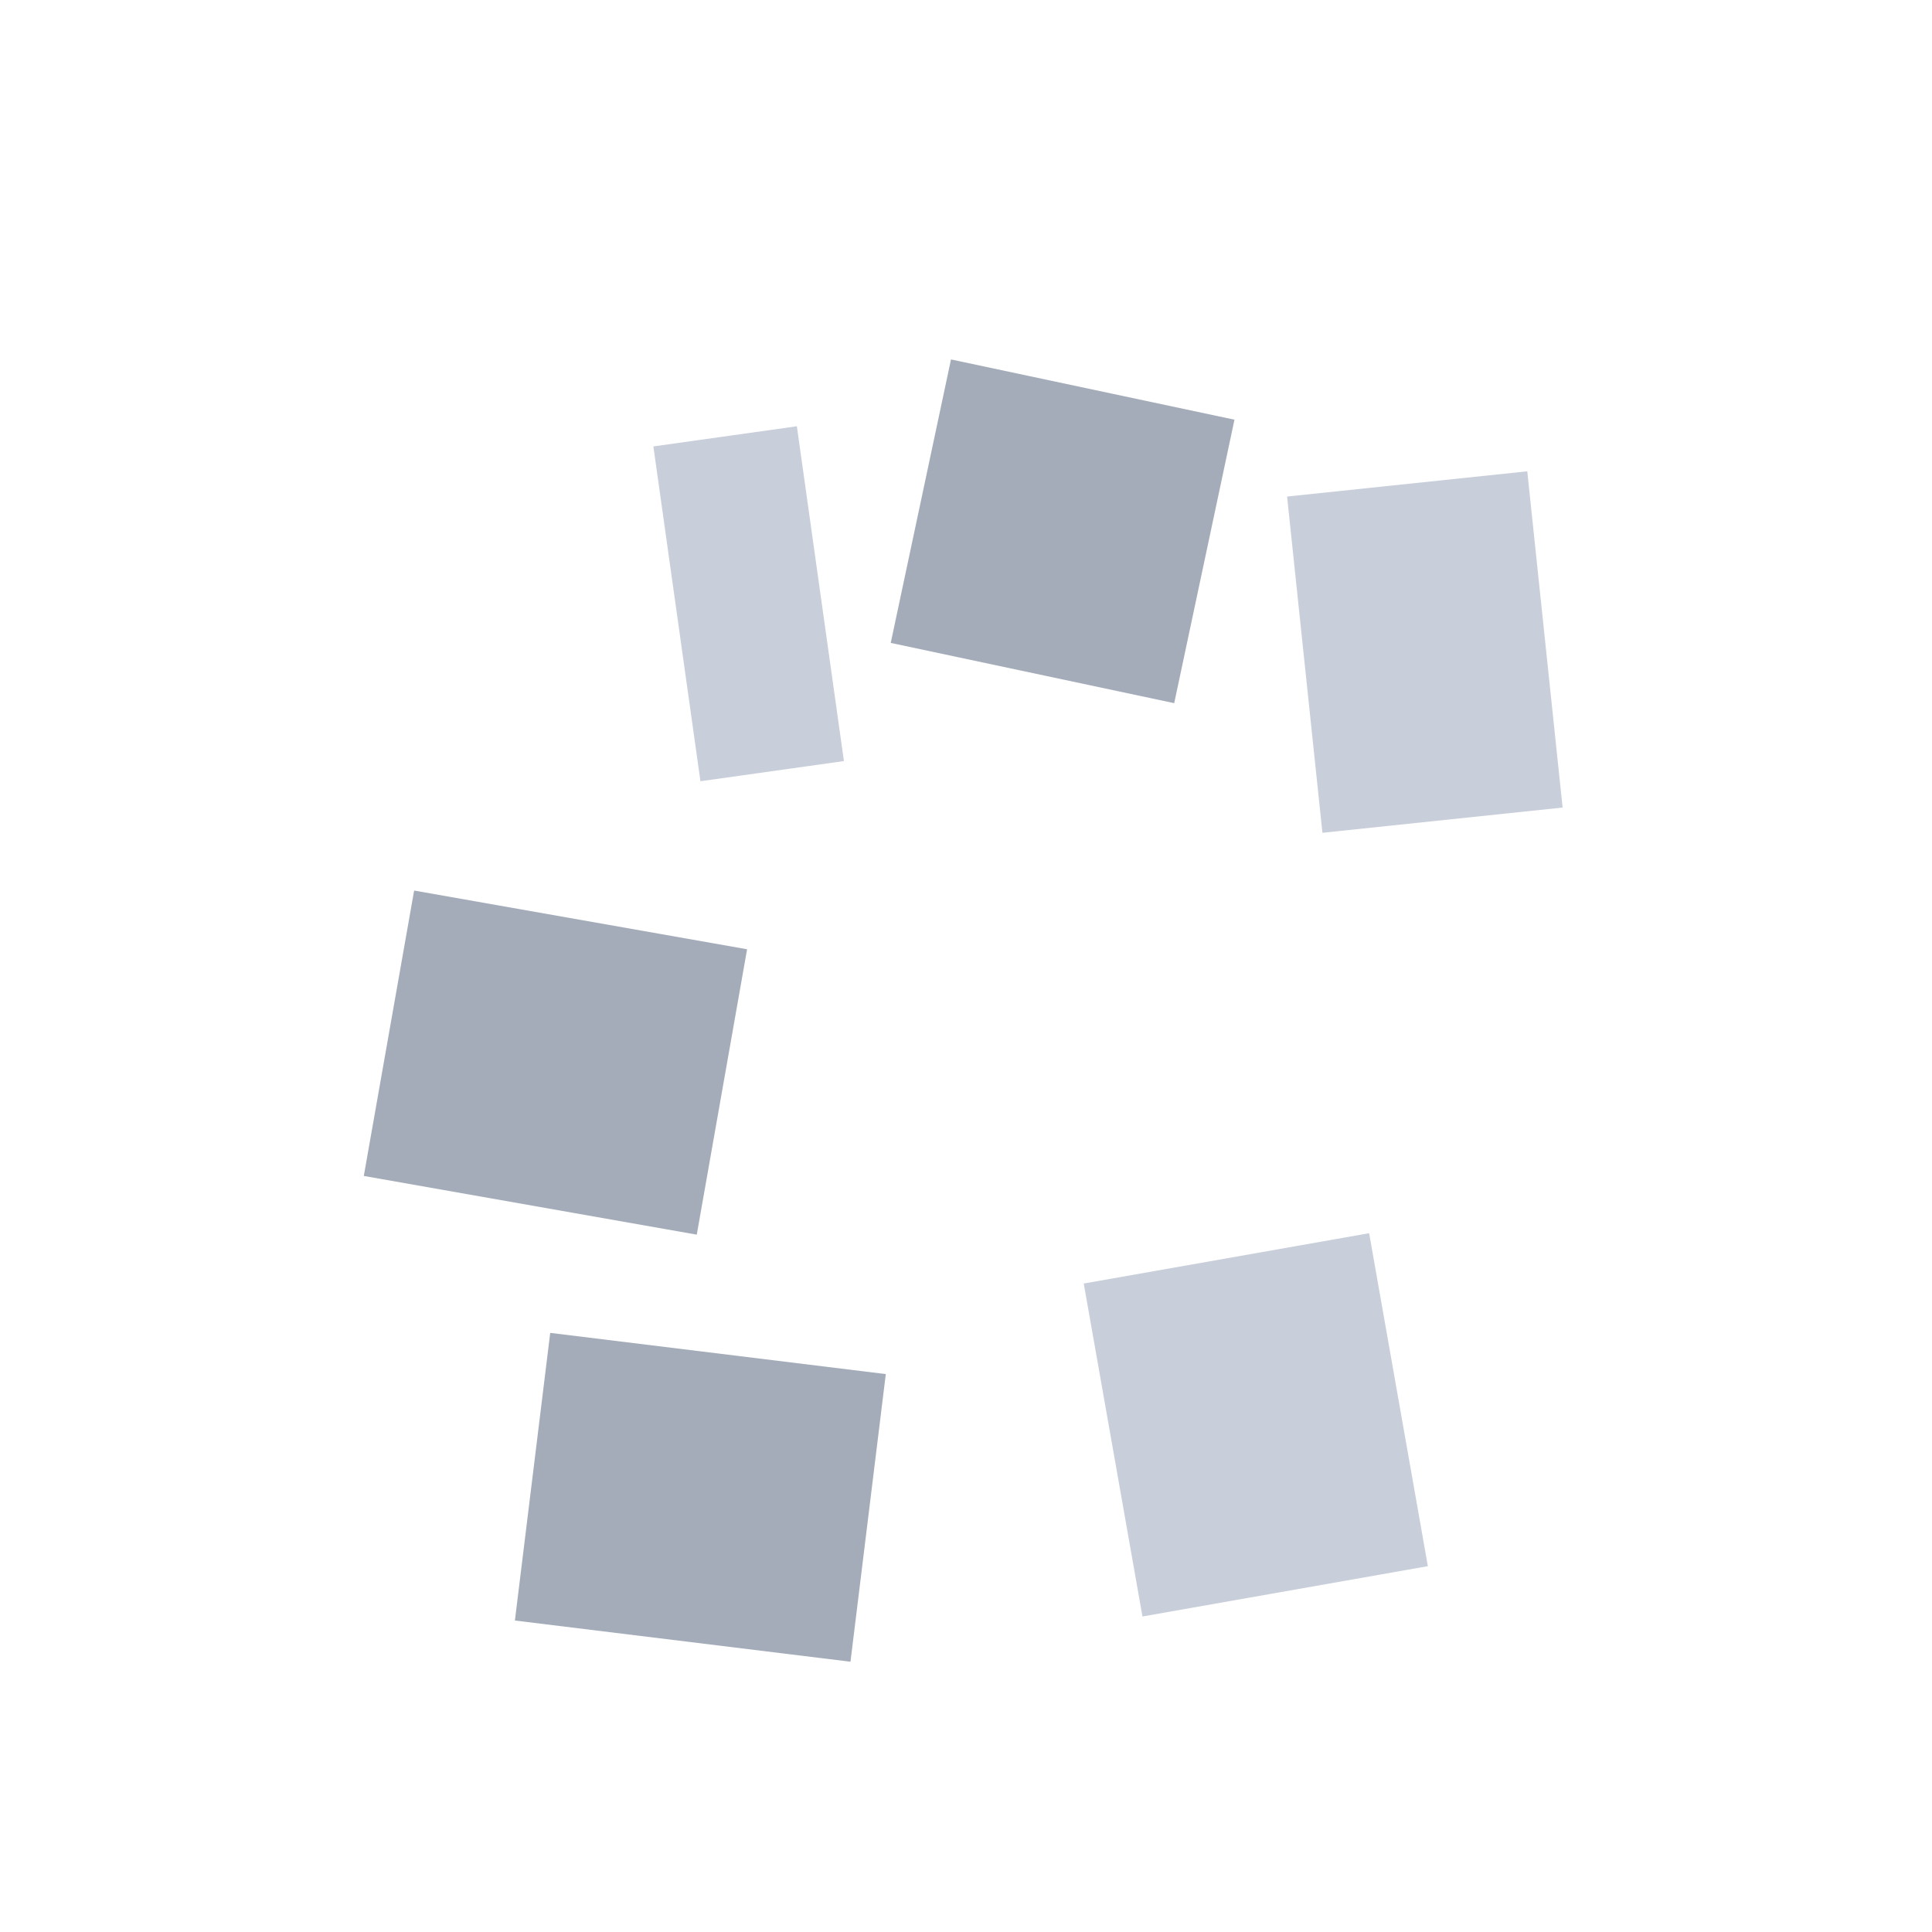 <svg xmlns="http://www.w3.org/2000/svg" viewBox="0 0 200 200">
  <path d="M 70 45 L 85 45 L 85 80 L 70 80 Z" fill="rgb(200,206,218)" transform="rotate(-8 77.5 62.5)"/>
  
  <path d="M 95 40 L 125 40 L 125 70 L 95 70 Z" fill="rgb(164,172,185)" transform="rotate(12 110 55)"/>
  
  <path d="M 135 50 L 160 50 L 160 85 L 135 85 Z" fill="rgb(200,206,218)" transform="rotate(-6 147.5 67.5)"/>
  
  <path d="M 40 95 L 75 95 L 75 125 L 40 125 Z" fill="rgb(164,172,185)" transform="rotate(10 57.5 110)"/>
  
  <path d="M 115 130 L 145 130 L 145 165 L 115 165 Z" fill="rgb(200,206,218)" transform="rotate(-10 130 147.5)"/>
  
  <path d="M 55 140 L 90 140 L 90 170 L 55 170 Z" fill="rgb(164,172,185)" transform="rotate(7 72.5 155)"/>
</svg>